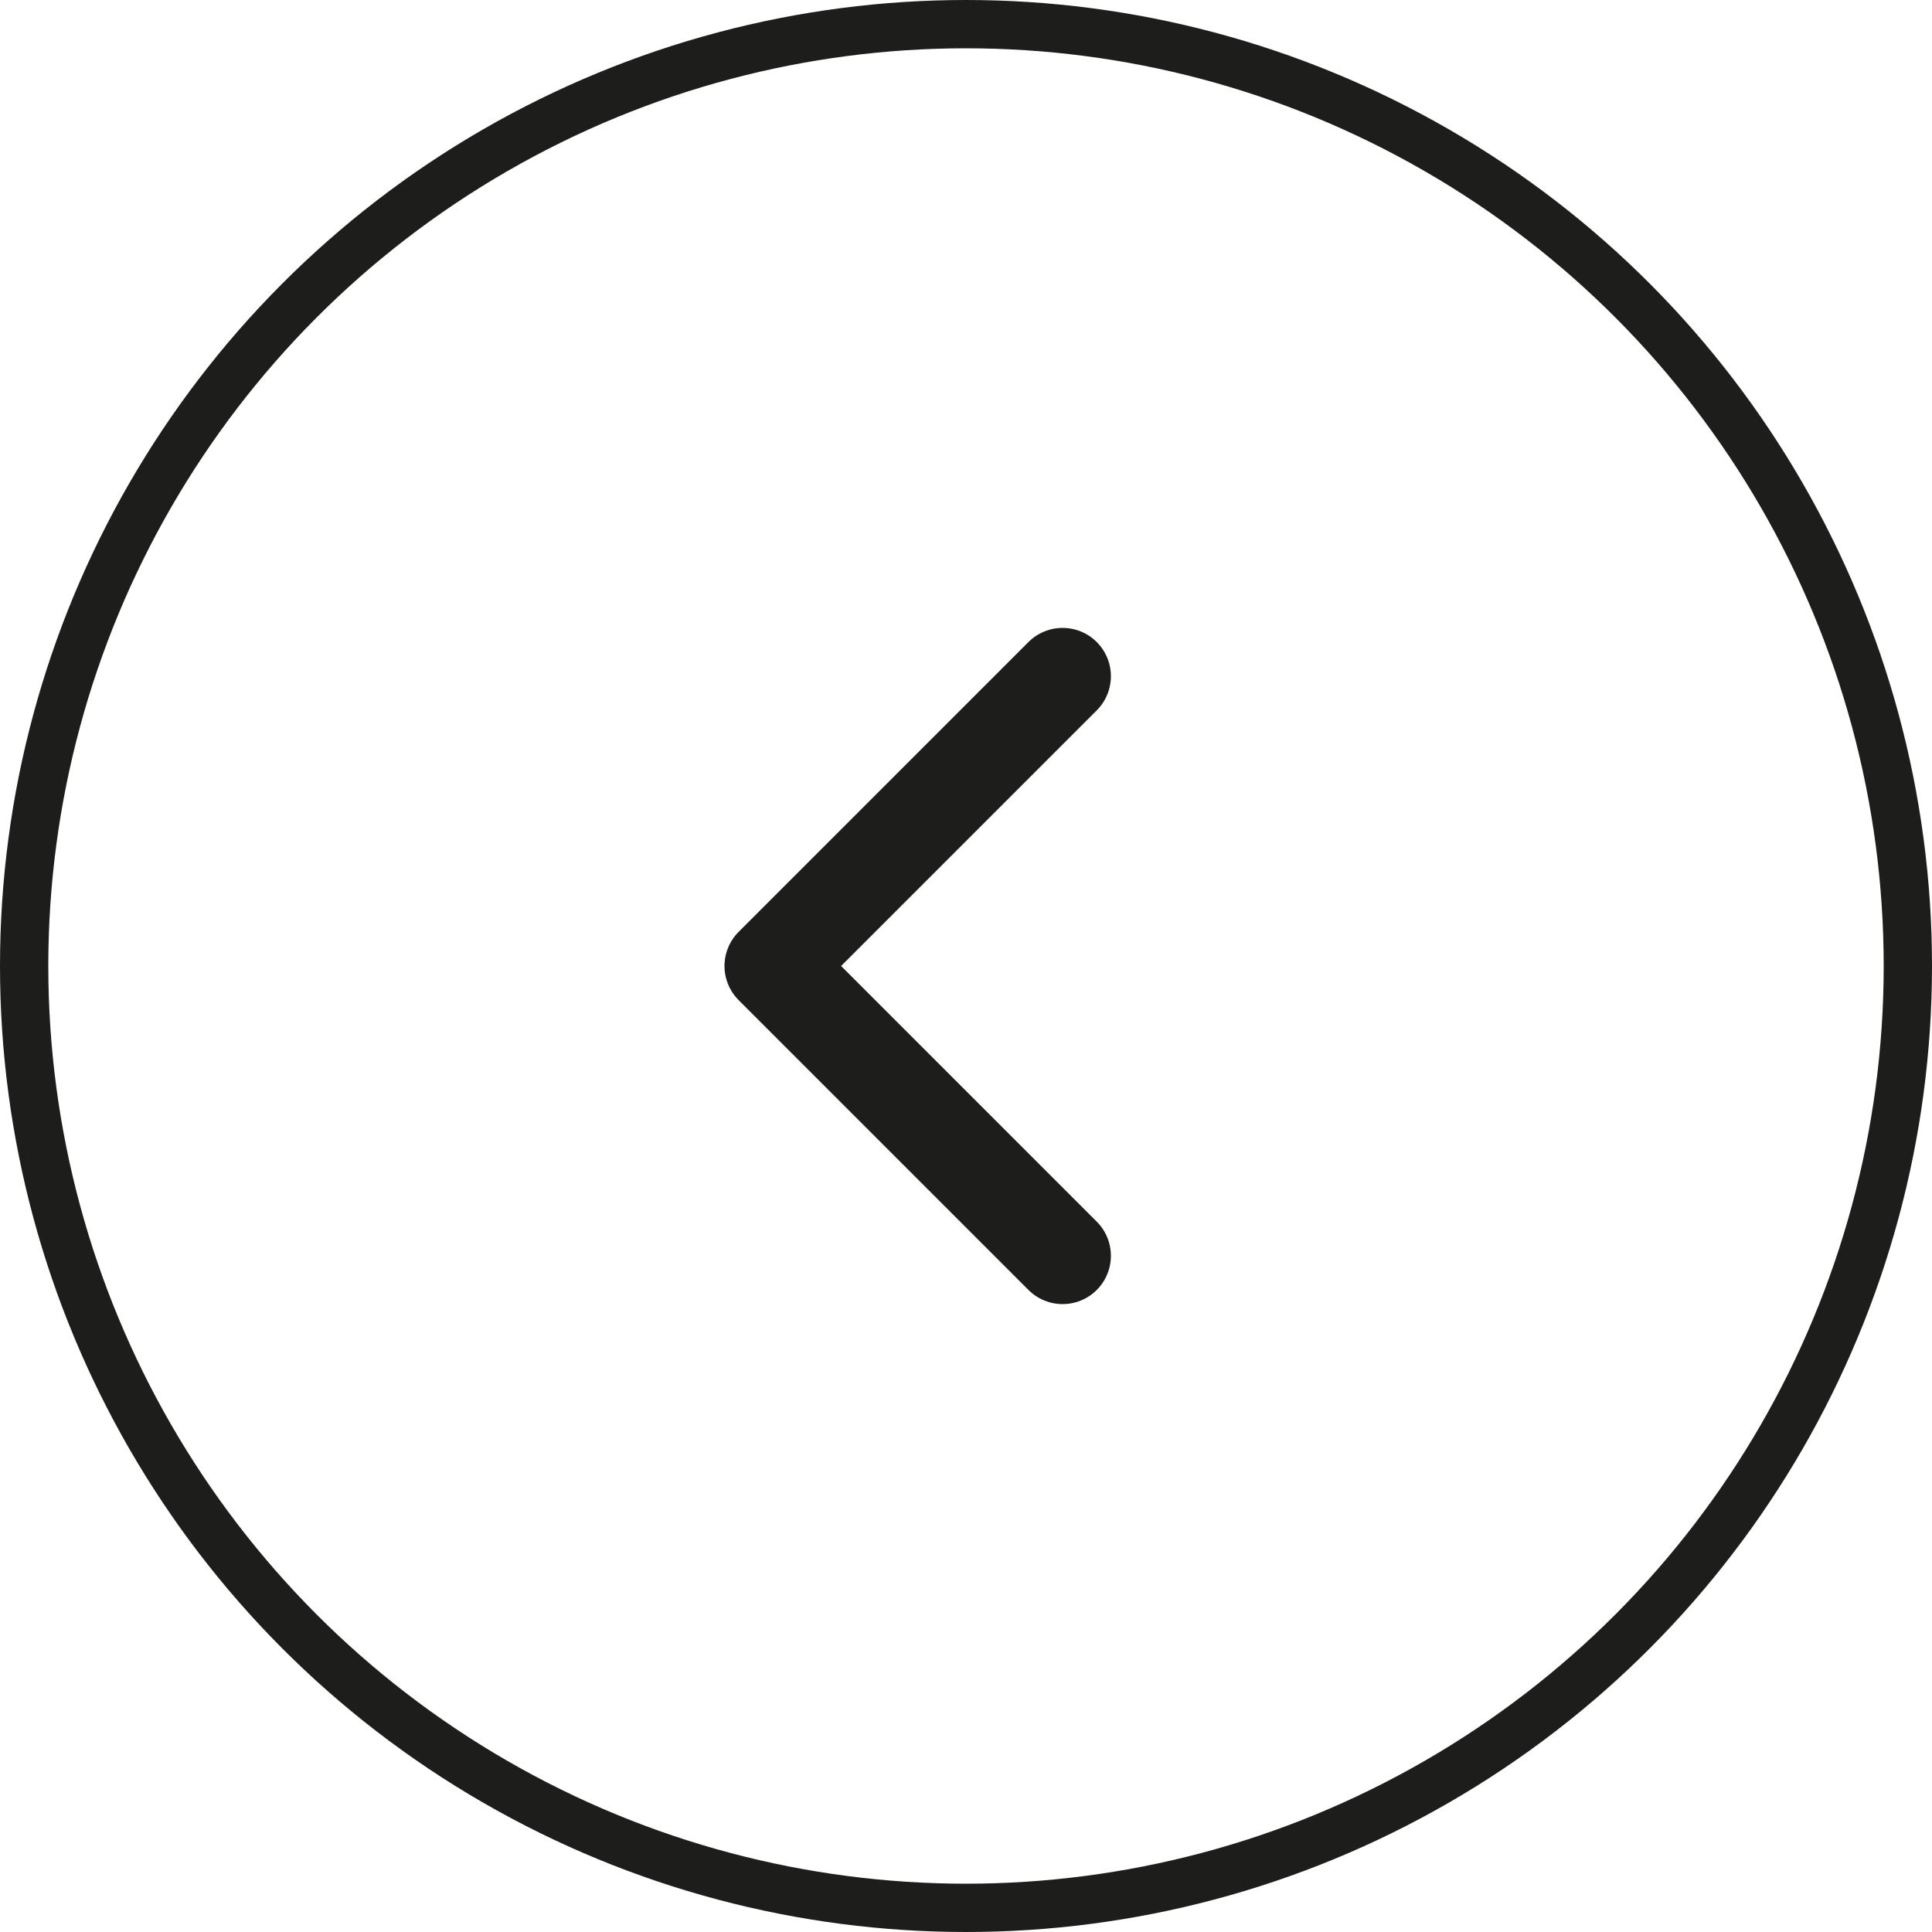 <?xml version="1.0" encoding="UTF-8"?> <svg xmlns="http://www.w3.org/2000/svg" width="40" height="40" viewBox="0 0 40 40" fill="none"> <circle cx="20" cy="20" r="19.5" transform="matrix(-1 0 0 1 40 0)" stroke="#1D1E1C"></circle> <path d="M22 26L16 20L22 14" stroke="#1D1E1C" stroke-width="2" stroke-linecap="round" stroke-linejoin="round"></path> </svg> 